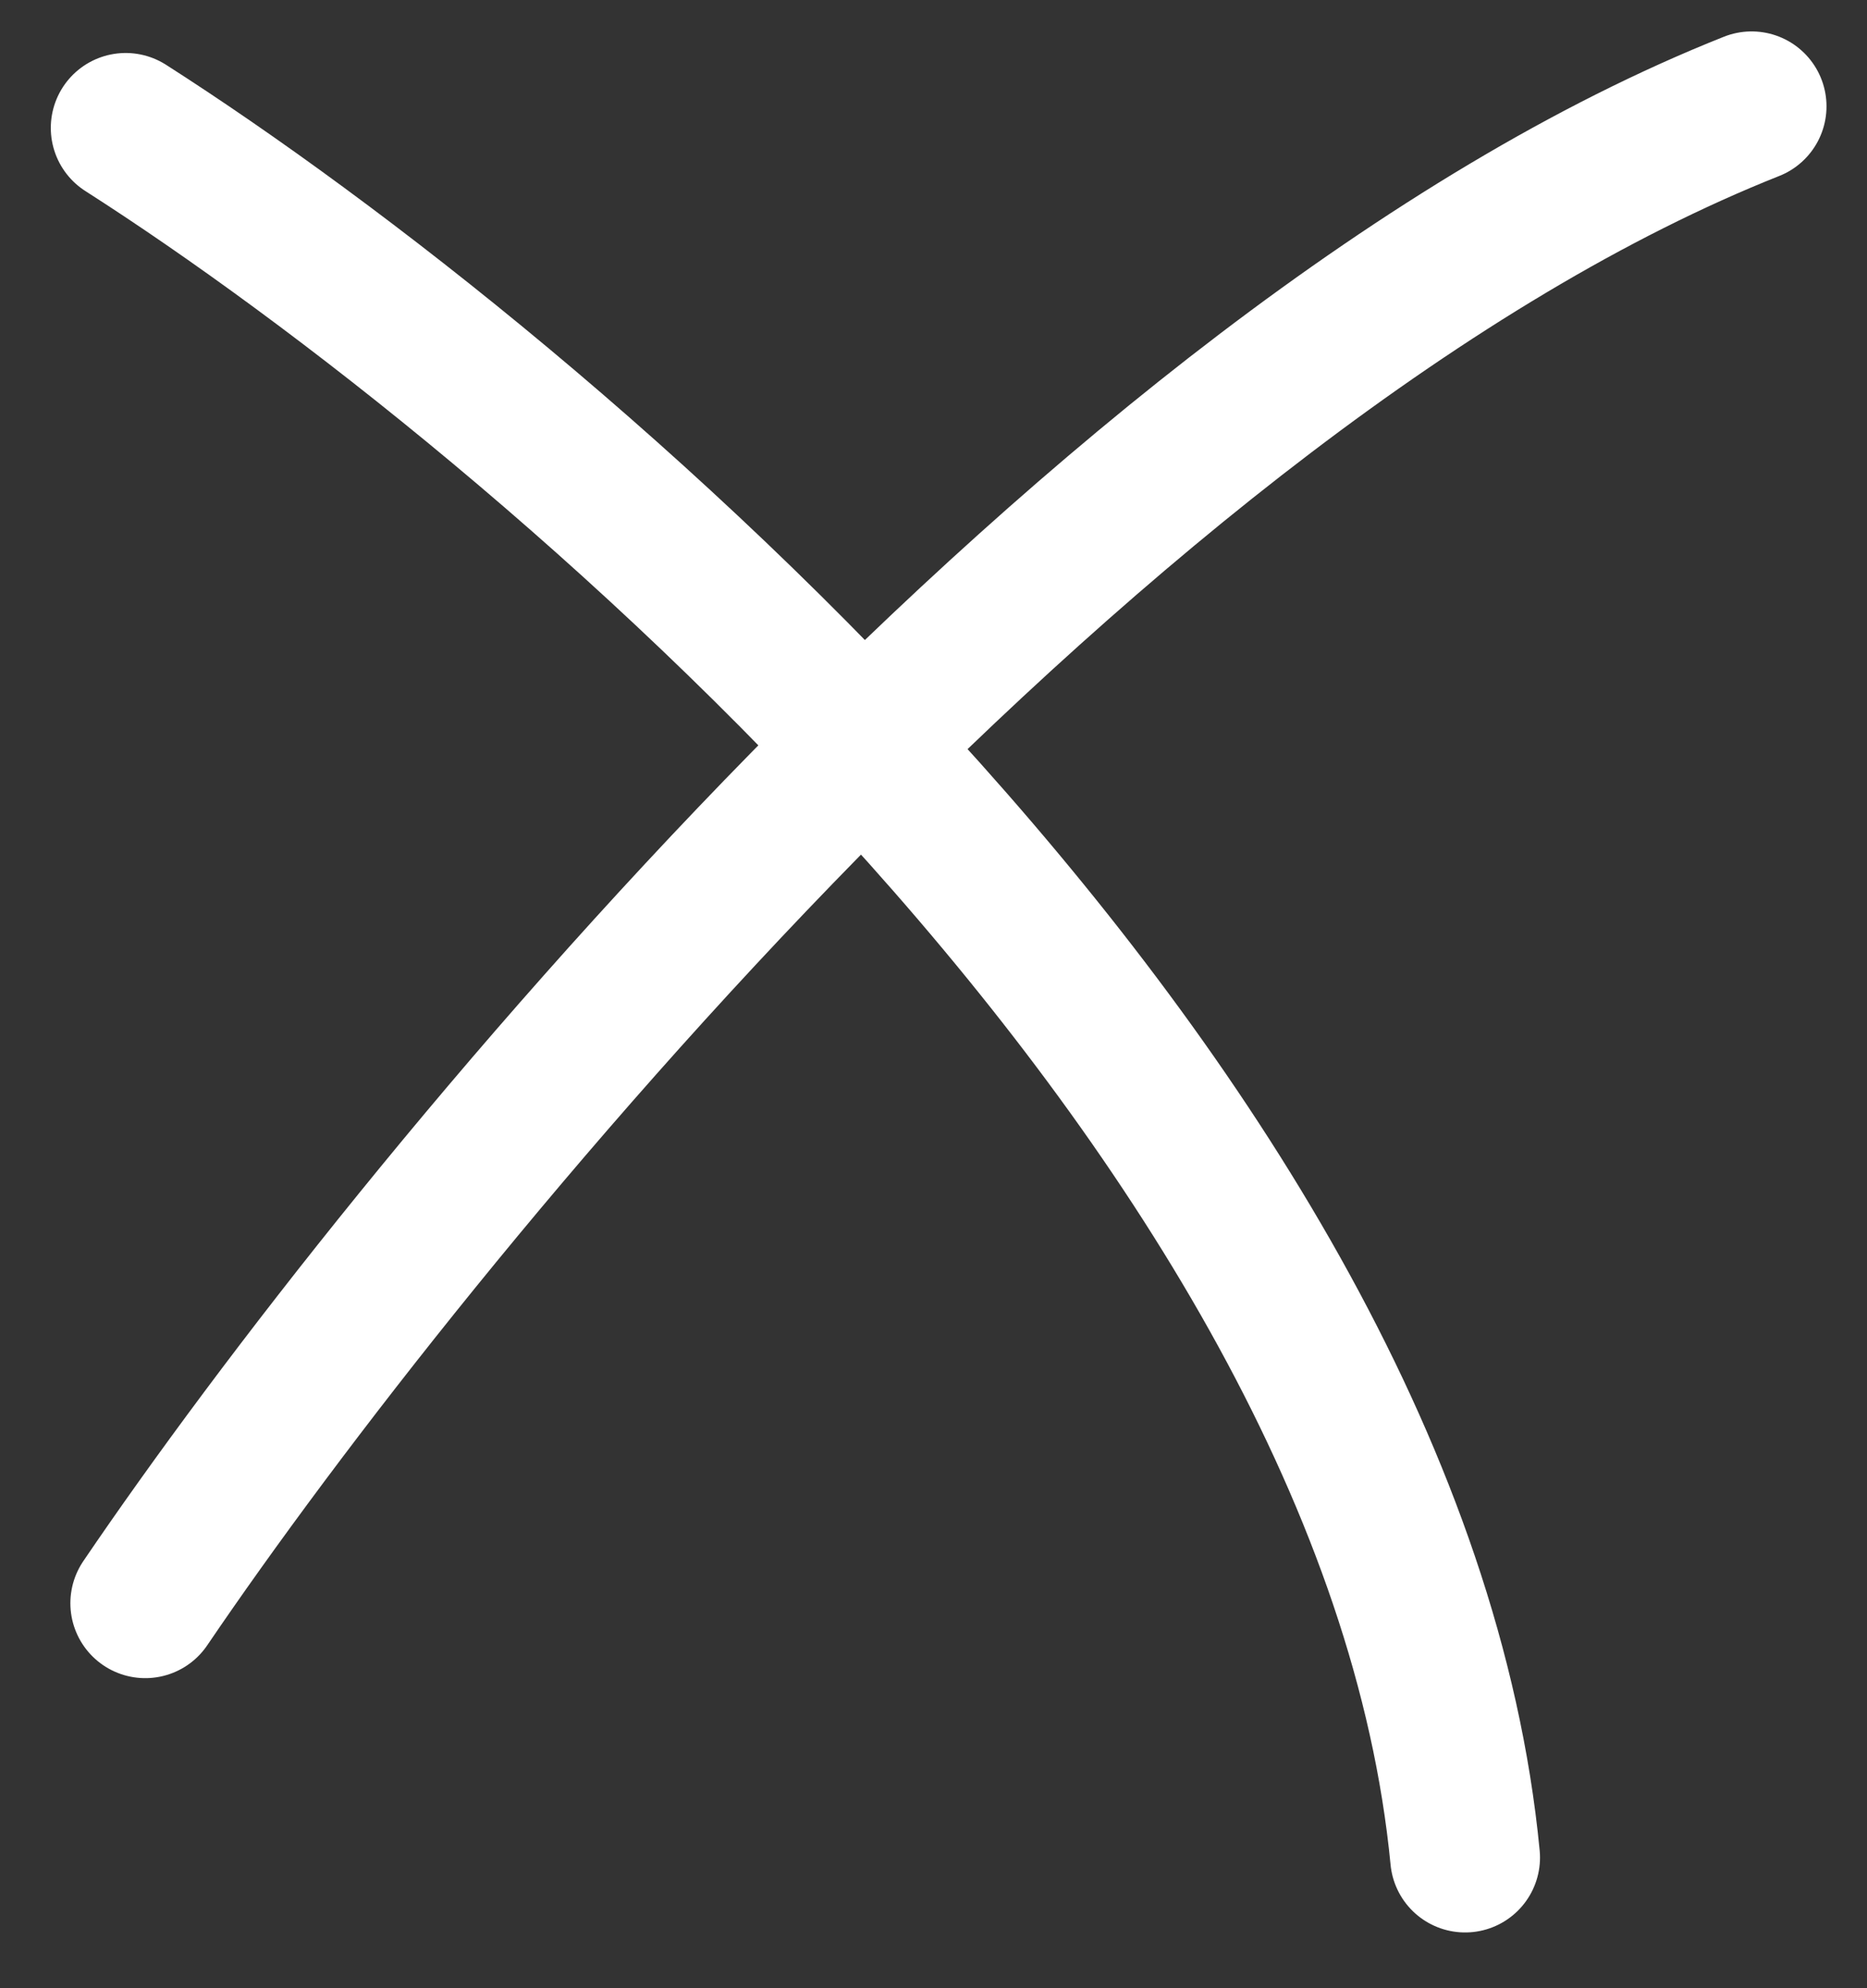 <svg width="31" height="33" viewBox="0 0 31 33" fill="none" xmlns="http://www.w3.org/2000/svg">
<rect x="0" y="0" width="31" height="33" fill="#333333" stroke="none"/>
<path d="M2.412 26.61C6.826 20.106 18.34 6.032 29.084 1.765M2.087 2.123C9.003 6.543 23.134 18.472 24.327 30.831" stroke="white" stroke-width="2.487" stroke-linecap="round" stroke-linejoin="round"/>
</svg>
